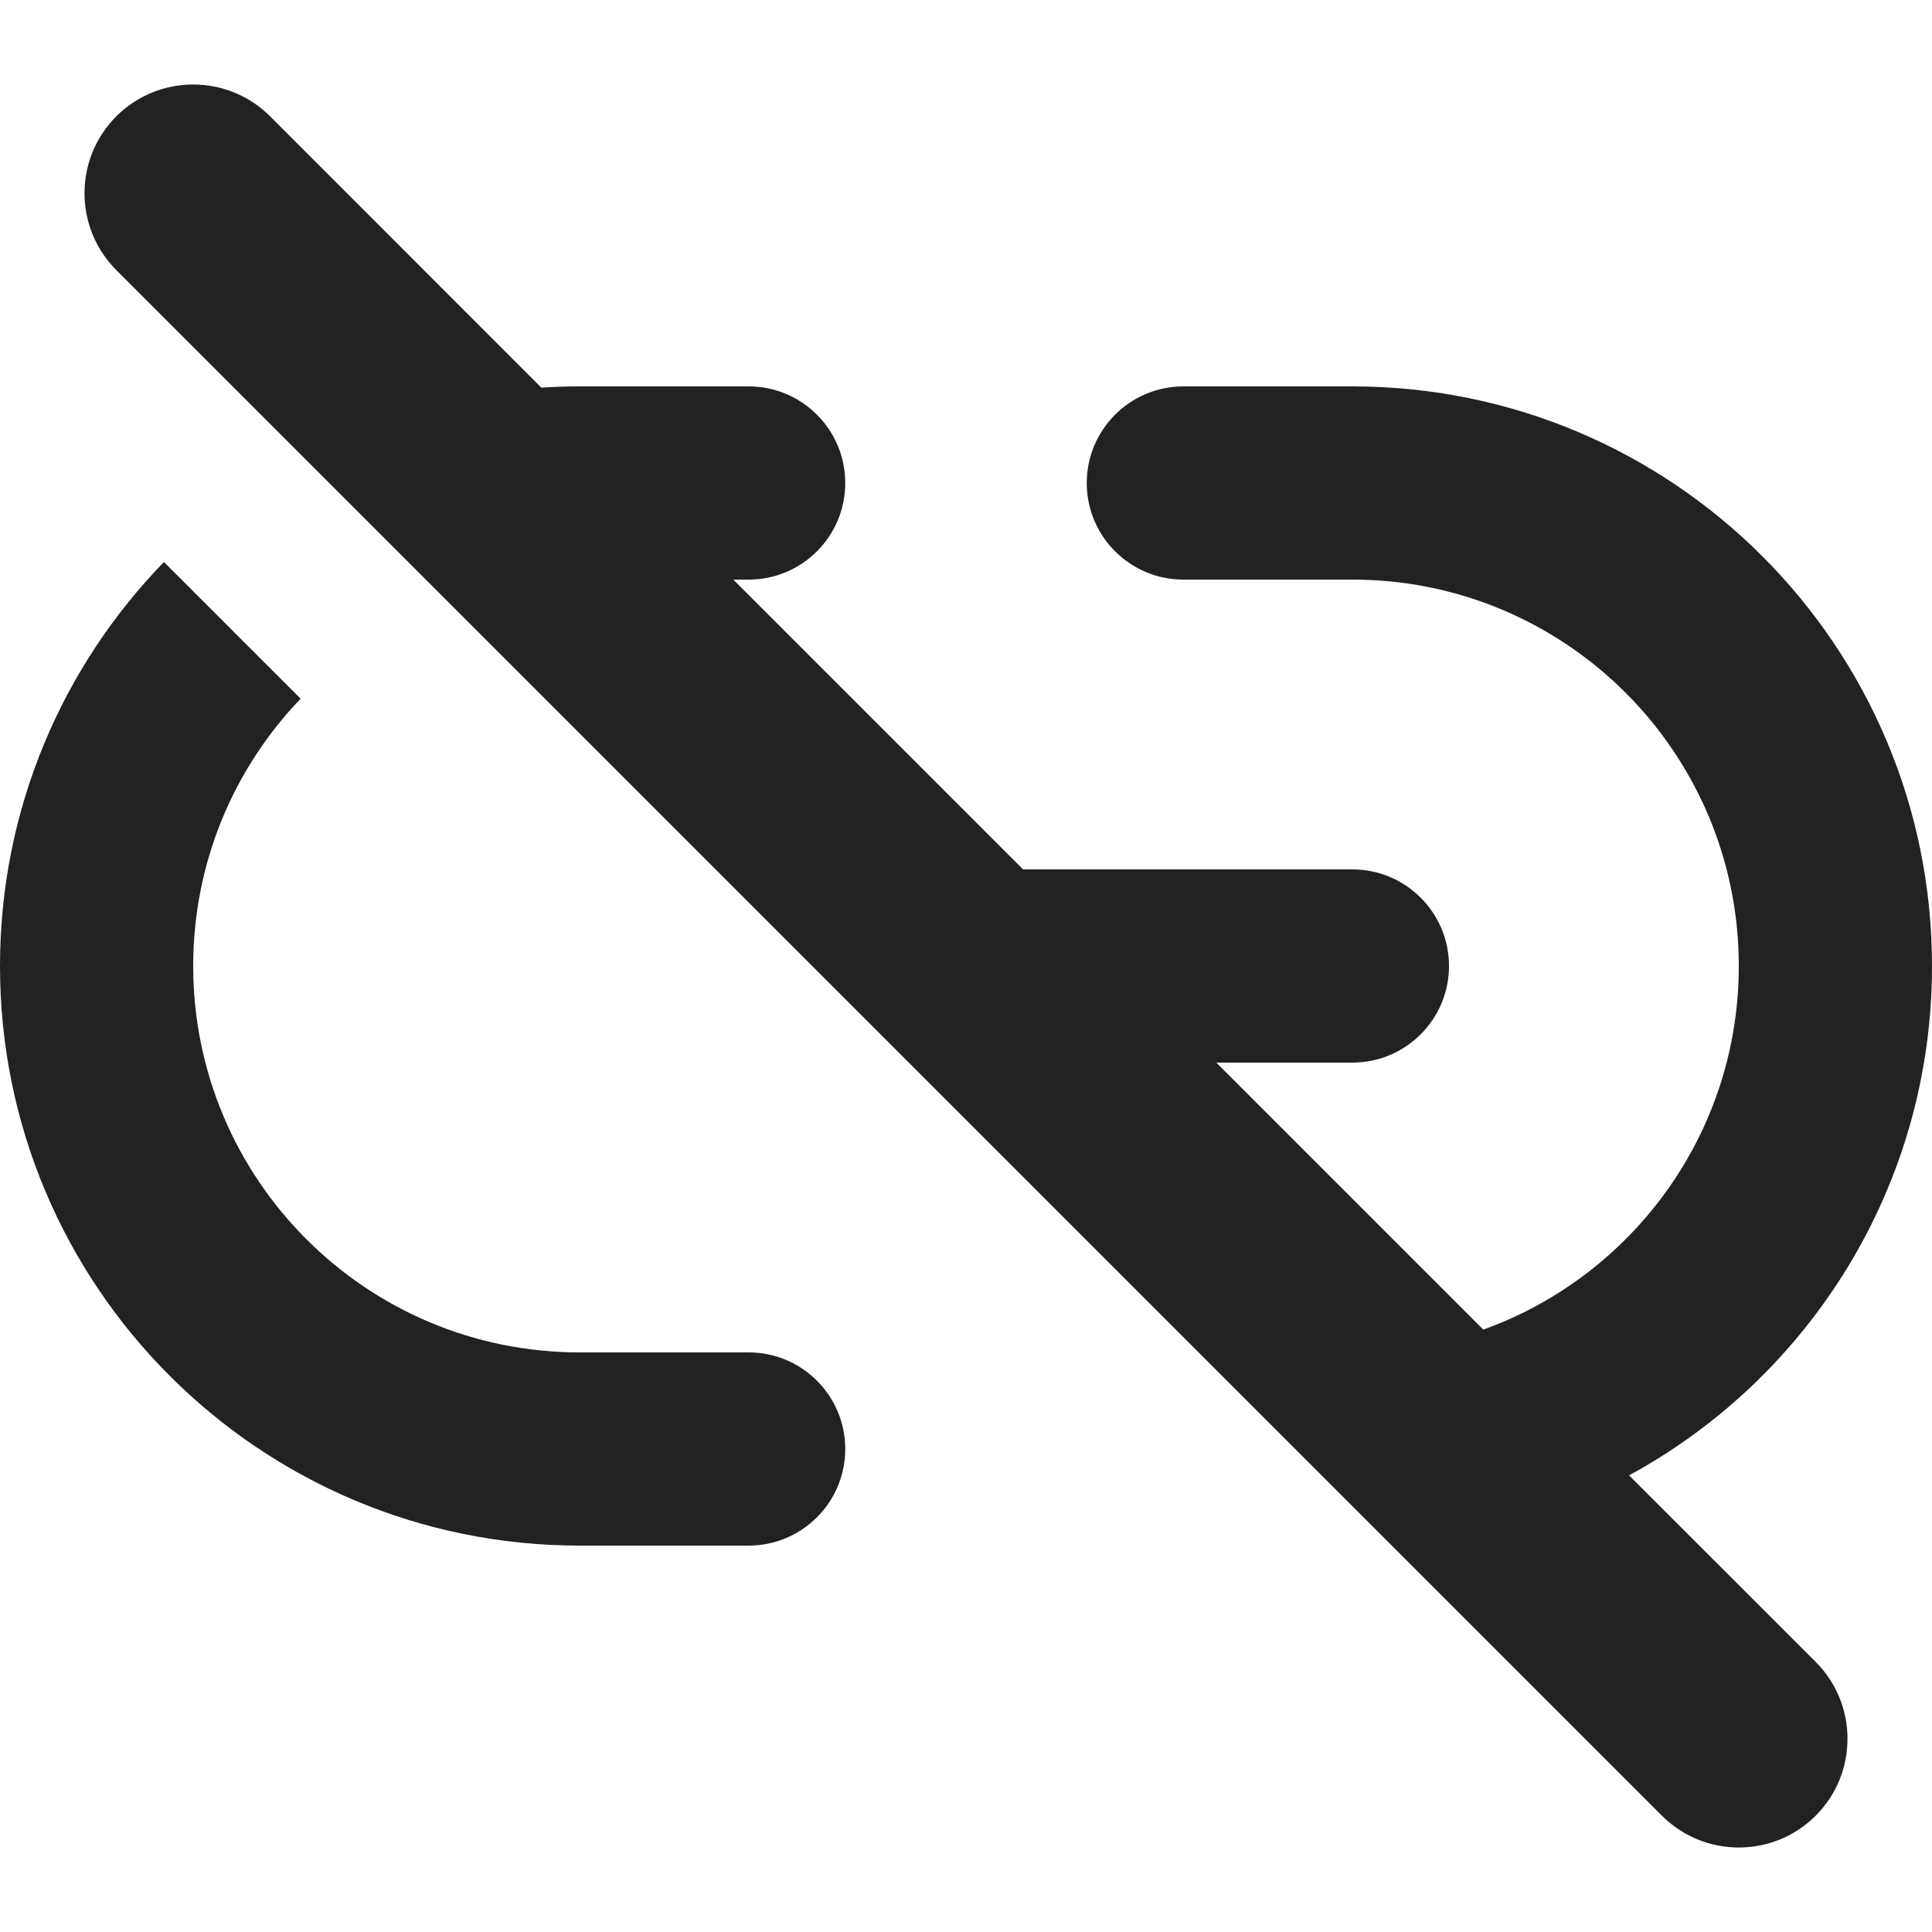 <svg width="20" height="20" viewBox="0 0 20 20" fill="none" xmlns="http://www.w3.org/2000/svg">
<path d="M2.796 1.204C2.356 0.765 1.644 0.765 1.204 1.204C0.765 1.644 0.765 2.356 1.204 2.796L17.204 18.796C17.644 19.235 18.356 19.235 18.796 18.796C19.235 18.356 19.235 17.644 18.796 17.204L16.864 15.273C18.732 14.257 20 12.276 20 10C20 6.686 17.314 4 14 4H12.25C11.698 4 11.25 4.448 11.25 5C11.25 5.552 11.698 6 12.25 6H14C16.209 6 18 7.791 18 10C18 11.733 16.898 13.209 15.355 13.764L12.591 11H14C14.552 11 15 10.552 15 10C15 9.448 14.552 9 14 9H10.591L7.591 6H7.75C8.302 6 8.75 5.552 8.75 5C8.75 4.448 8.302 4 7.75 4H6C5.867 4 5.735 4.004 5.604 4.013L2.796 1.204Z" fill="#222222"/>
<path d="M1.697 5.818C0.647 6.899 0 8.374 0 10C0 13.314 2.686 16 6 16H7.75C8.302 16 8.75 15.552 8.75 15C8.75 14.448 8.302 14 7.75 14H6C3.791 14 2 12.209 2 10C2 8.926 2.423 7.951 3.112 7.233L1.697 5.818Z" fill="#222222"/>
</svg>
